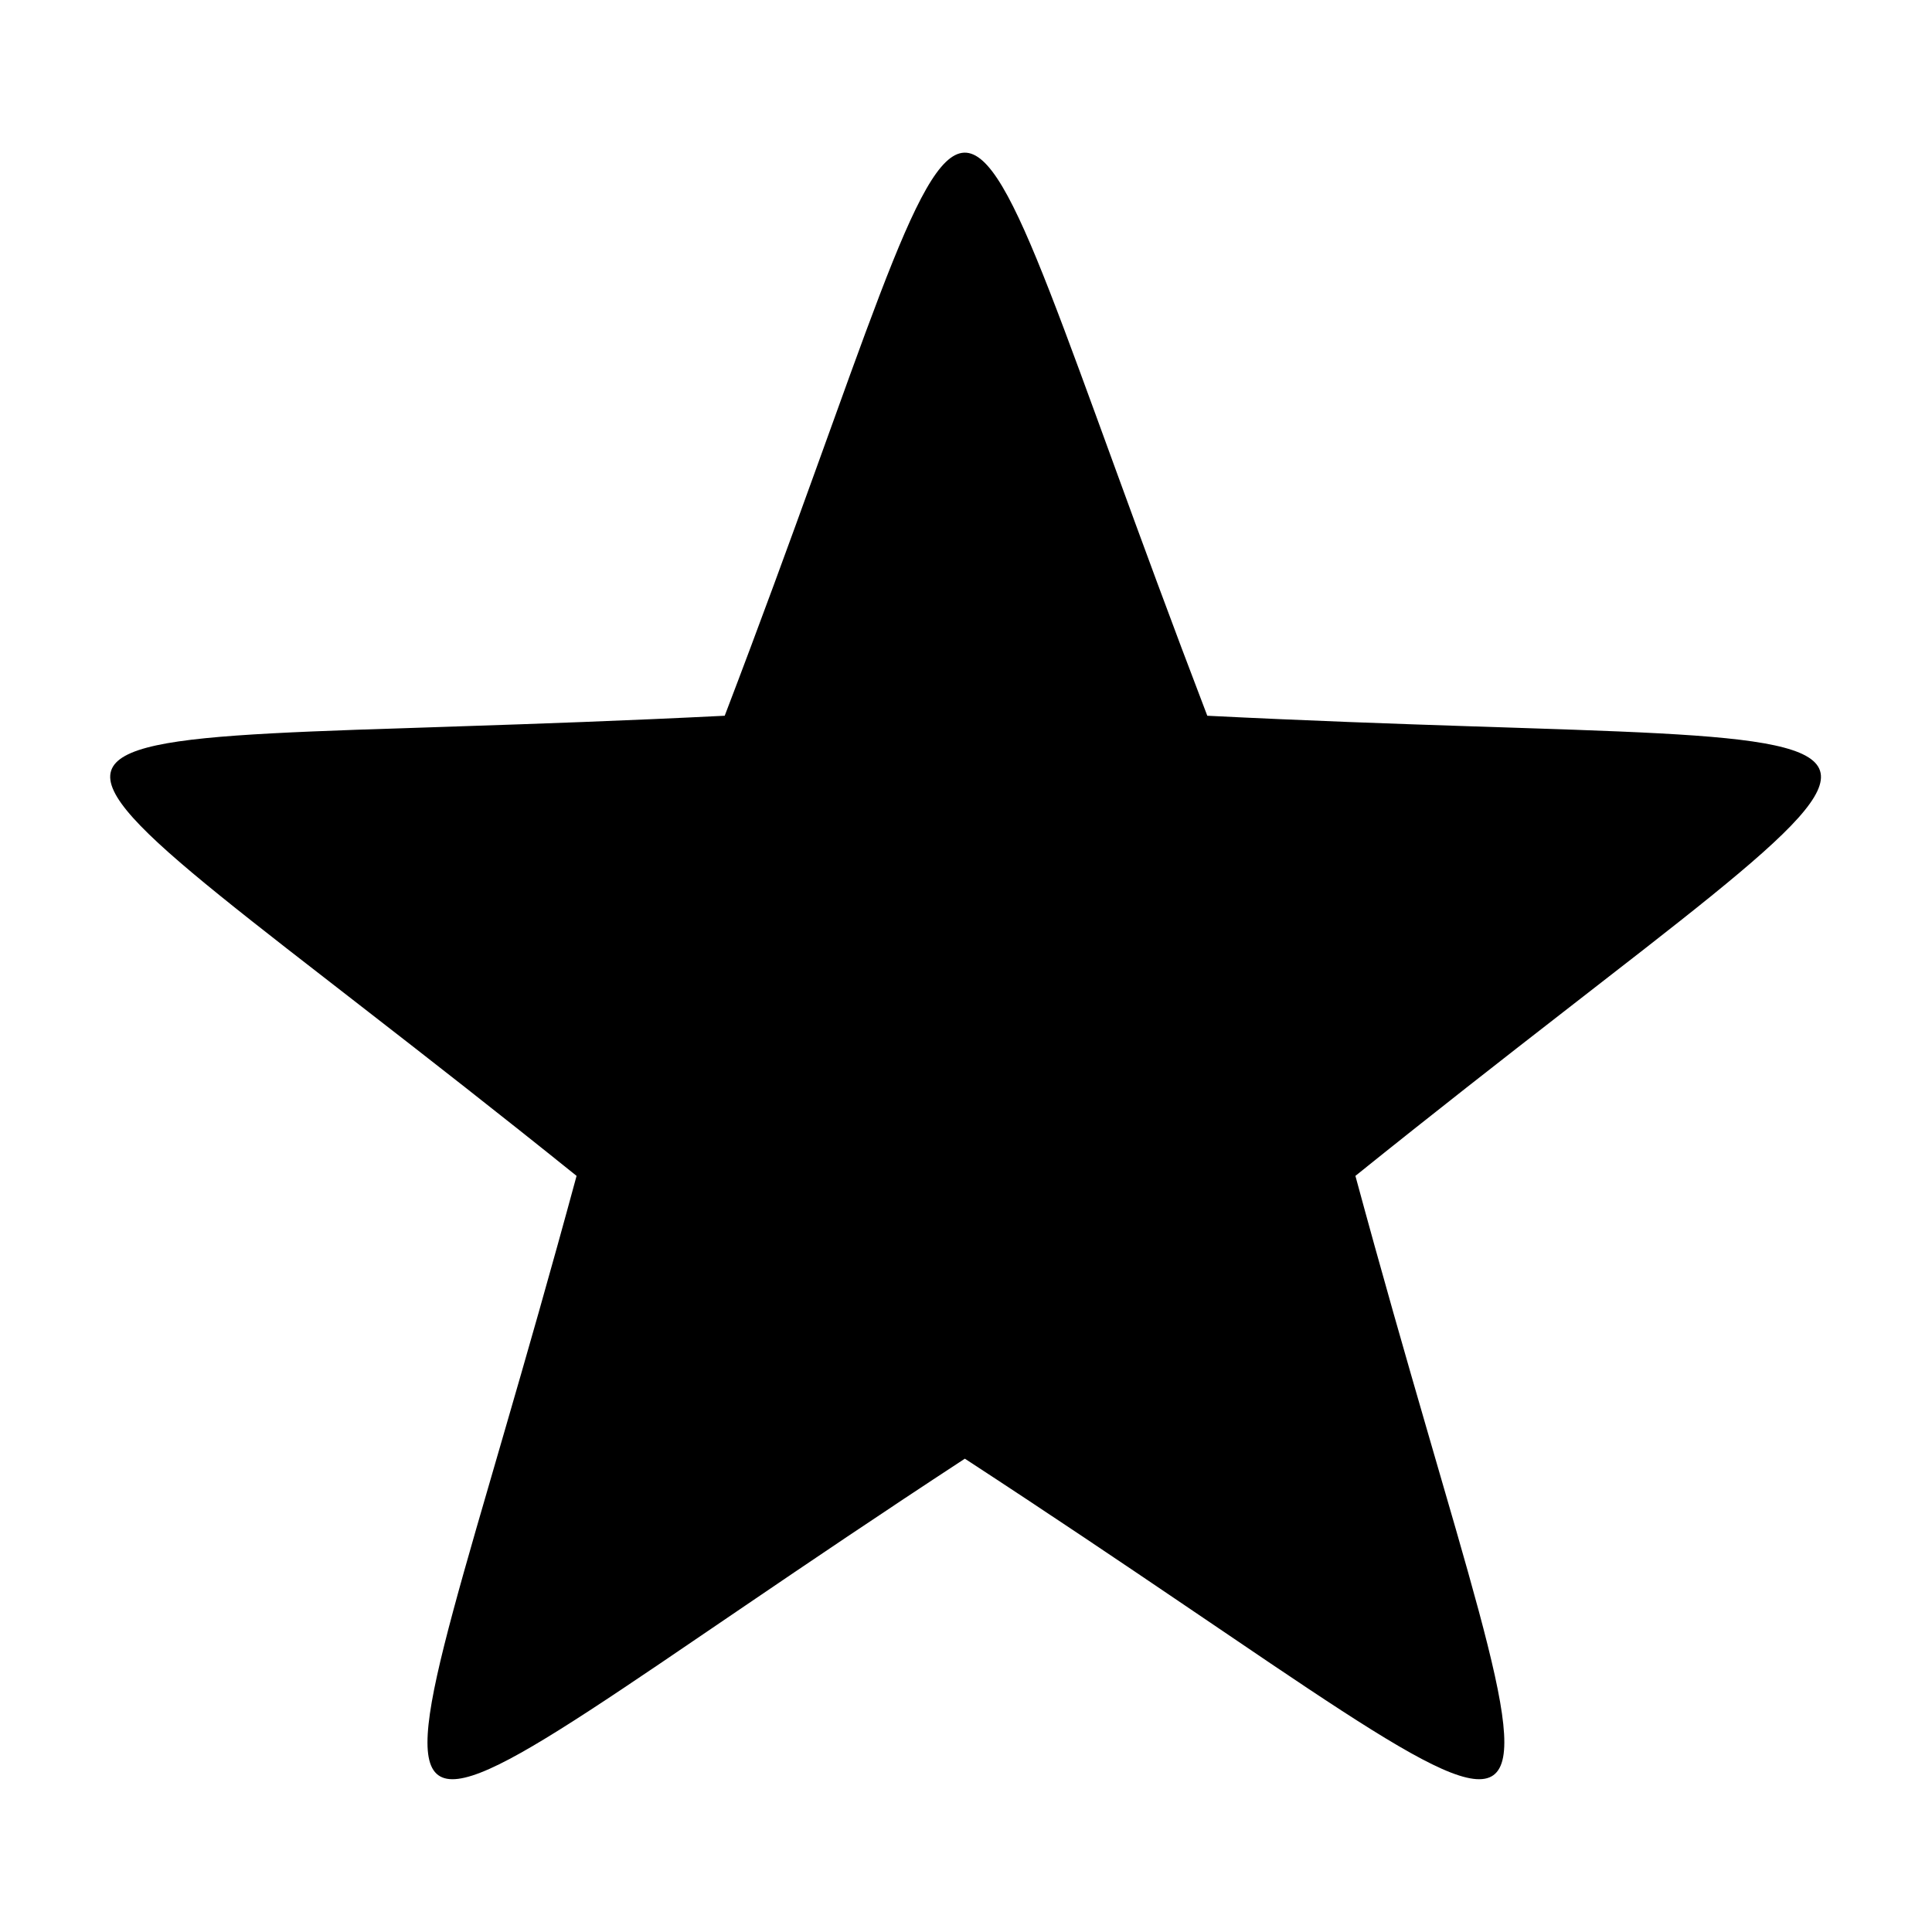 <?xml version="1.0" encoding="UTF-8"?>
<!-- The Best Svg Icon site in the world: iconSvg.co, Visit us! https://iconsvg.co -->
<svg fill="#000000" width="800px" height="800px" version="1.1" viewBox="144 144 512 512" xmlns="http://www.w3.org/2000/svg">
 <path d="m463.94 333.68c213.54 10.707 206.4-12.492 39.258 121.94 55.914 206.4 76.137 192.12-103.5 74.945-179.04 117.18-158.82 131.45-102.9-74.945-167.14-134.43-174.88-111.23 39.258-121.94 75.543-197.48 51.152-200.45 127.89 0z" fill-rule="evenodd"/>
</svg>